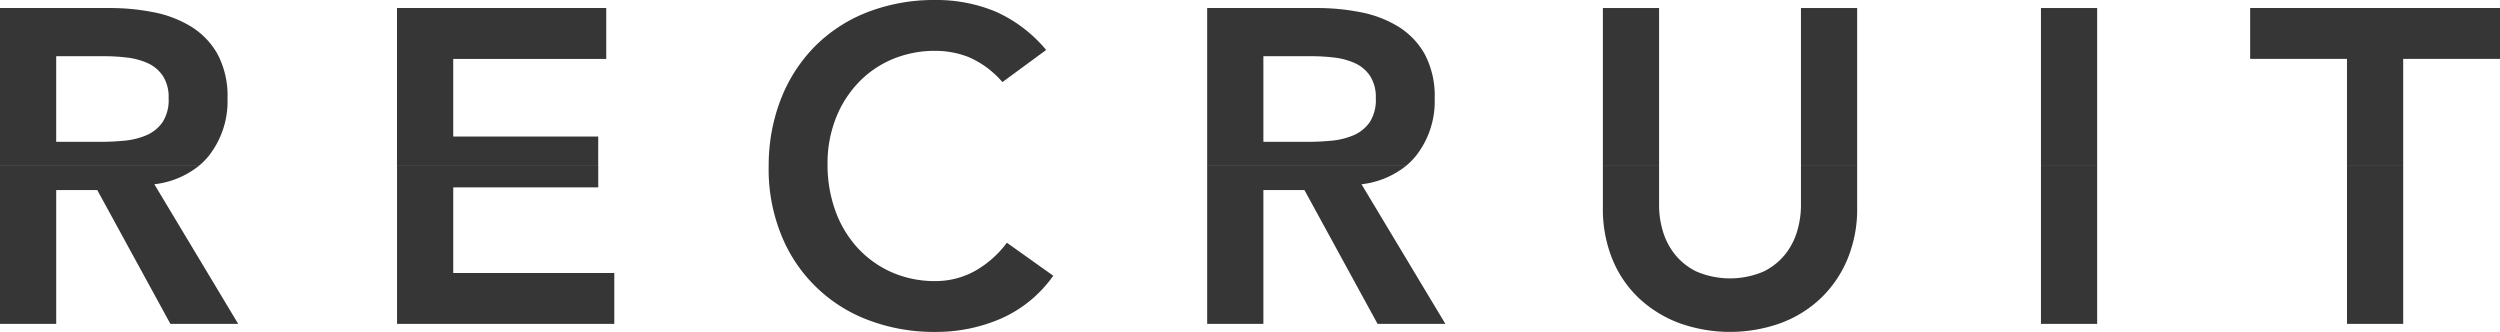 <svg xmlns="http://www.w3.org/2000/svg" width="393.072" height="52.185" viewBox="0 0 393.072 52.185">
  <g id="グループ_7" data-name="グループ 7" transform="translate(-193.833 -416.075)">
    <path id="パス_25" data-name="パス 25" d="M226.624,442.276a13.832,13.832,0,0,0,2.981-9.048,14.012,14.012,0,0,0-1.543-6.944,11.938,11.938,0,0,0-4.138-4.349,17.722,17.722,0,0,0-5.927-2.28,35.176,35.176,0,0,0-6.909-.666H193.833v24.83h31.253A11.335,11.335,0,0,0,226.624,442.276Zm-7.26-5.3a5.927,5.927,0,0,1-2.56,2.034,11.587,11.587,0,0,1-3.472.842q-1.894.176-3.788.175h-6.874V426.565h7.645a29.794,29.794,0,0,1,3.472.21,10.988,10.988,0,0,1,3.262.877,5.679,5.679,0,0,1,2.385,2,6.1,6.1,0,0,1,.912,3.507A6.468,6.468,0,0,1,219.365,436.981Z" transform="translate(0 -1.652)" fill="#363636"/>
    <path id="パス_26" data-name="パス 26" d="M369.567,439.19h-22.8v-12.2h24.059v-8h-32.9v24.83h31.634Z" transform="translate(-81.674 -1.652)" fill="#363636"/>
    <path id="パス_27" data-name="パス 27" d="M482.068,441.817a19.368,19.368,0,0,1,1.227-6.944,17.182,17.182,0,0,1,3.472-5.646,15.962,15.962,0,0,1,5.366-3.788,17.208,17.208,0,0,1,6.979-1.368,14.316,14.316,0,0,1,5.155.982,14.811,14.811,0,0,1,5.3,3.928l6.874-5.05a21.842,21.842,0,0,0-8.031-6.067,24.2,24.2,0,0,0-9.364-1.789,29.04,29.04,0,0,0-10.556,1.858,23.841,23.841,0,0,0-8.277,5.3,24.307,24.307,0,0,0-5.436,8.312,28.664,28.664,0,0,0-1.96,10.627h9.261C482.073,442.05,482.068,441.935,482.068,441.817Z" transform="translate(-158.123)" fill="#363636"/>
    <path id="パス_28" data-name="パス 28" d="M664.753,442.276a13.829,13.829,0,0,0,2.981-9.048,14.012,14.012,0,0,0-1.543-6.944,11.931,11.931,0,0,0-4.138-4.349,17.715,17.715,0,0,0-5.927-2.28,35.17,35.17,0,0,0-6.909-.666H631.962v24.83h31.253A11.332,11.332,0,0,0,664.753,442.276Zm-7.26-5.3a5.927,5.927,0,0,1-2.56,2.034,11.584,11.584,0,0,1-3.472.842q-1.894.176-3.788.175H640.8V426.565h7.646a29.79,29.79,0,0,1,3.472.21,10.981,10.981,0,0,1,3.262.877,5.676,5.676,0,0,1,2.385,2,6.105,6.105,0,0,1,.912,3.507A6.465,6.465,0,0,1,657.494,436.981Z" transform="translate(-248.327 -1.652)" fill="#363636"/>
    <rect id="長方形_13" data-name="長方形 13" width="8.838" height="24.83" transform="translate(445.851 417.337)" fill="#363636"/>
    <rect id="長方形_14" data-name="長方形 14" width="8.838" height="24.83" transform="translate(476.994 417.337)" fill="#363636"/>
    <rect id="長方形_15" data-name="長方形 15" width="8.838" height="24.83" transform="translate(514.729 417.337)" fill="#363636"/>
    <path id="パス_29" data-name="パス 29" d="M1034.566,426.985h15.221v-8h-39.28v8h15.221v16.834h8.838Z" transform="translate(-462.882 -1.652)" fill="#363636"/>
    <path id="パス_30" data-name="パス 30" d="M202.671,501.136V480.094h6.453l11.5,21.043h10.662L218.1,479.182a13.6,13.6,0,0,0,6.984-2.876H193.833v24.83Z" transform="translate(0 -34.138)" fill="#363636"/>
    <path id="パス_31" data-name="パス 31" d="M372.092,501.136v-8H346.771V479.673h22.8v-3.367H337.933v24.83Z" transform="translate(-81.674 -34.138)" fill="#363636"/>
    <path id="パス_32" data-name="パス 32" d="M474.767,487.108A23.662,23.662,0,0,0,488.48,500.54a29.03,29.03,0,0,0,10.556,1.859,25.579,25.579,0,0,0,10.311-2.1,19.876,19.876,0,0,0,8.207-6.734l-7.295-5.19a15.985,15.985,0,0,1-5.3,4.594,12.817,12.817,0,0,1-5.857,1.438,16.828,16.828,0,0,1-6.979-1.4,16.136,16.136,0,0,1-5.366-3.858,17.27,17.27,0,0,1-3.472-5.822,21.19,21.19,0,0,1-1.221-7.014h-9.261c0,.071,0,.139,0,.211A27.559,27.559,0,0,0,474.767,487.108Z" transform="translate(-158.117 -34.138)" fill="#363636"/>
    <path id="パス_33" data-name="パス 33" d="M640.8,501.136V480.094h6.453l11.5,21.043h10.662l-13.187-21.955a13.606,13.606,0,0,0,6.984-2.876H631.962v24.83Z" transform="translate(-248.327 -34.138)" fill="#363636"/>
    <path id="パス_34" data-name="パス 34" d="M777.084,491a17.5,17.5,0,0,0,4.208,6.137,18.894,18.894,0,0,0,6.348,3.893,23.651,23.651,0,0,0,15.852,0,18.532,18.532,0,0,0,6.313-3.893A18.172,18.172,0,0,0,814.014,491a20.442,20.442,0,0,0,1.543-8.1v-6.593h-8.838v6.313a14.163,14.163,0,0,1-.561,3.823,10.761,10.761,0,0,1-1.859,3.683,9.94,9.94,0,0,1-3.437,2.77,13.444,13.444,0,0,1-10.591,0,9.92,9.92,0,0,1-3.437-2.77,10.724,10.724,0,0,1-1.859-3.683,14.113,14.113,0,0,1-.561-3.823v-6.313h-8.838V482.9A20.827,20.827,0,0,0,777.084,491Z" transform="translate(-329.725 -34.138)" fill="#363636"/>
    <rect id="長方形_16" data-name="長方形 16" width="8.838" height="24.83" transform="translate(514.729 442.168)" fill="#363636"/>
    <rect id="長方形_17" data-name="長方形 17" width="8.838" height="24.83" transform="translate(562.847 442.168)" fill="#363636"/>
  </g>
</svg>
